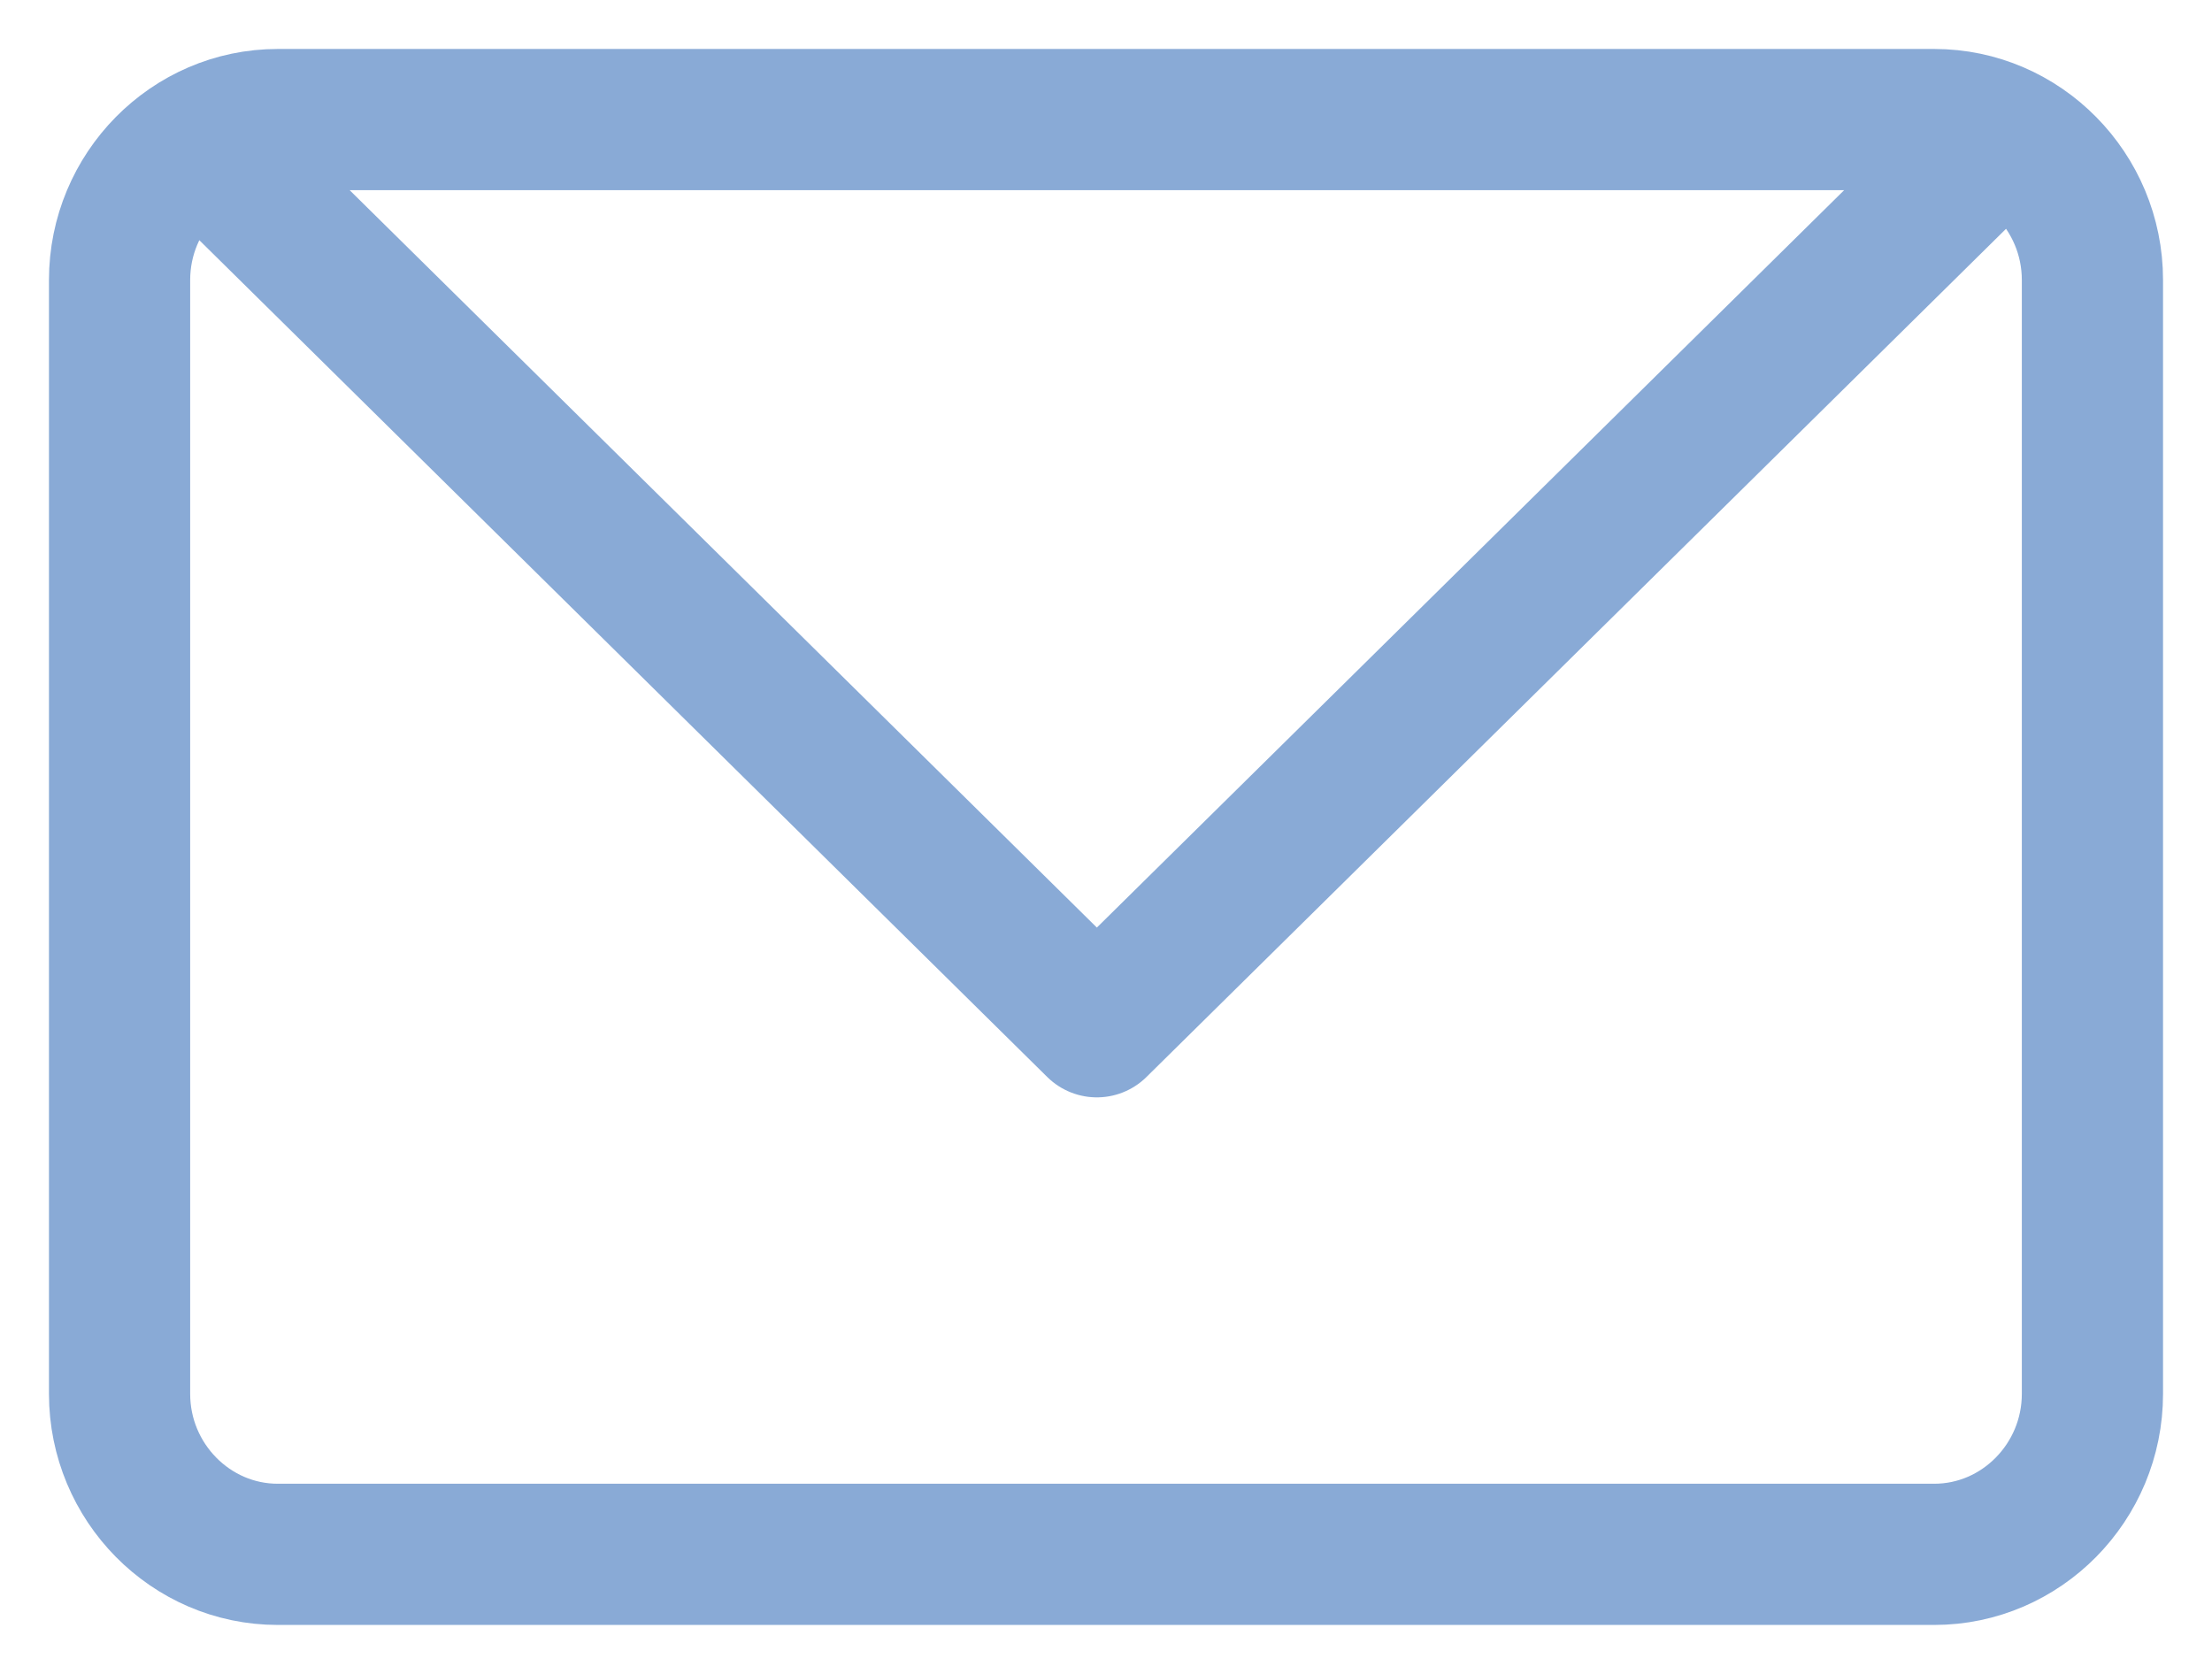 <svg width="37" height="28" viewBox="0 0 37 28" fill="none" xmlns="http://www.w3.org/2000/svg">
<path d="M3.977 2.993L18.347 17.175L32.719 2.993M4.646 26H32.354C33.81 26 35 24.793 35 23.316V4.684C35 3.207 33.81 2 32.354 2H4.646C3.19 2 2 3.207 2 4.684V23.316C2 24.793 3.19 26 4.646 26Z" stroke="#89AAD6" stroke-width="2.362" stroke-linecap="round" stroke-linejoin="round"/>
</svg>
